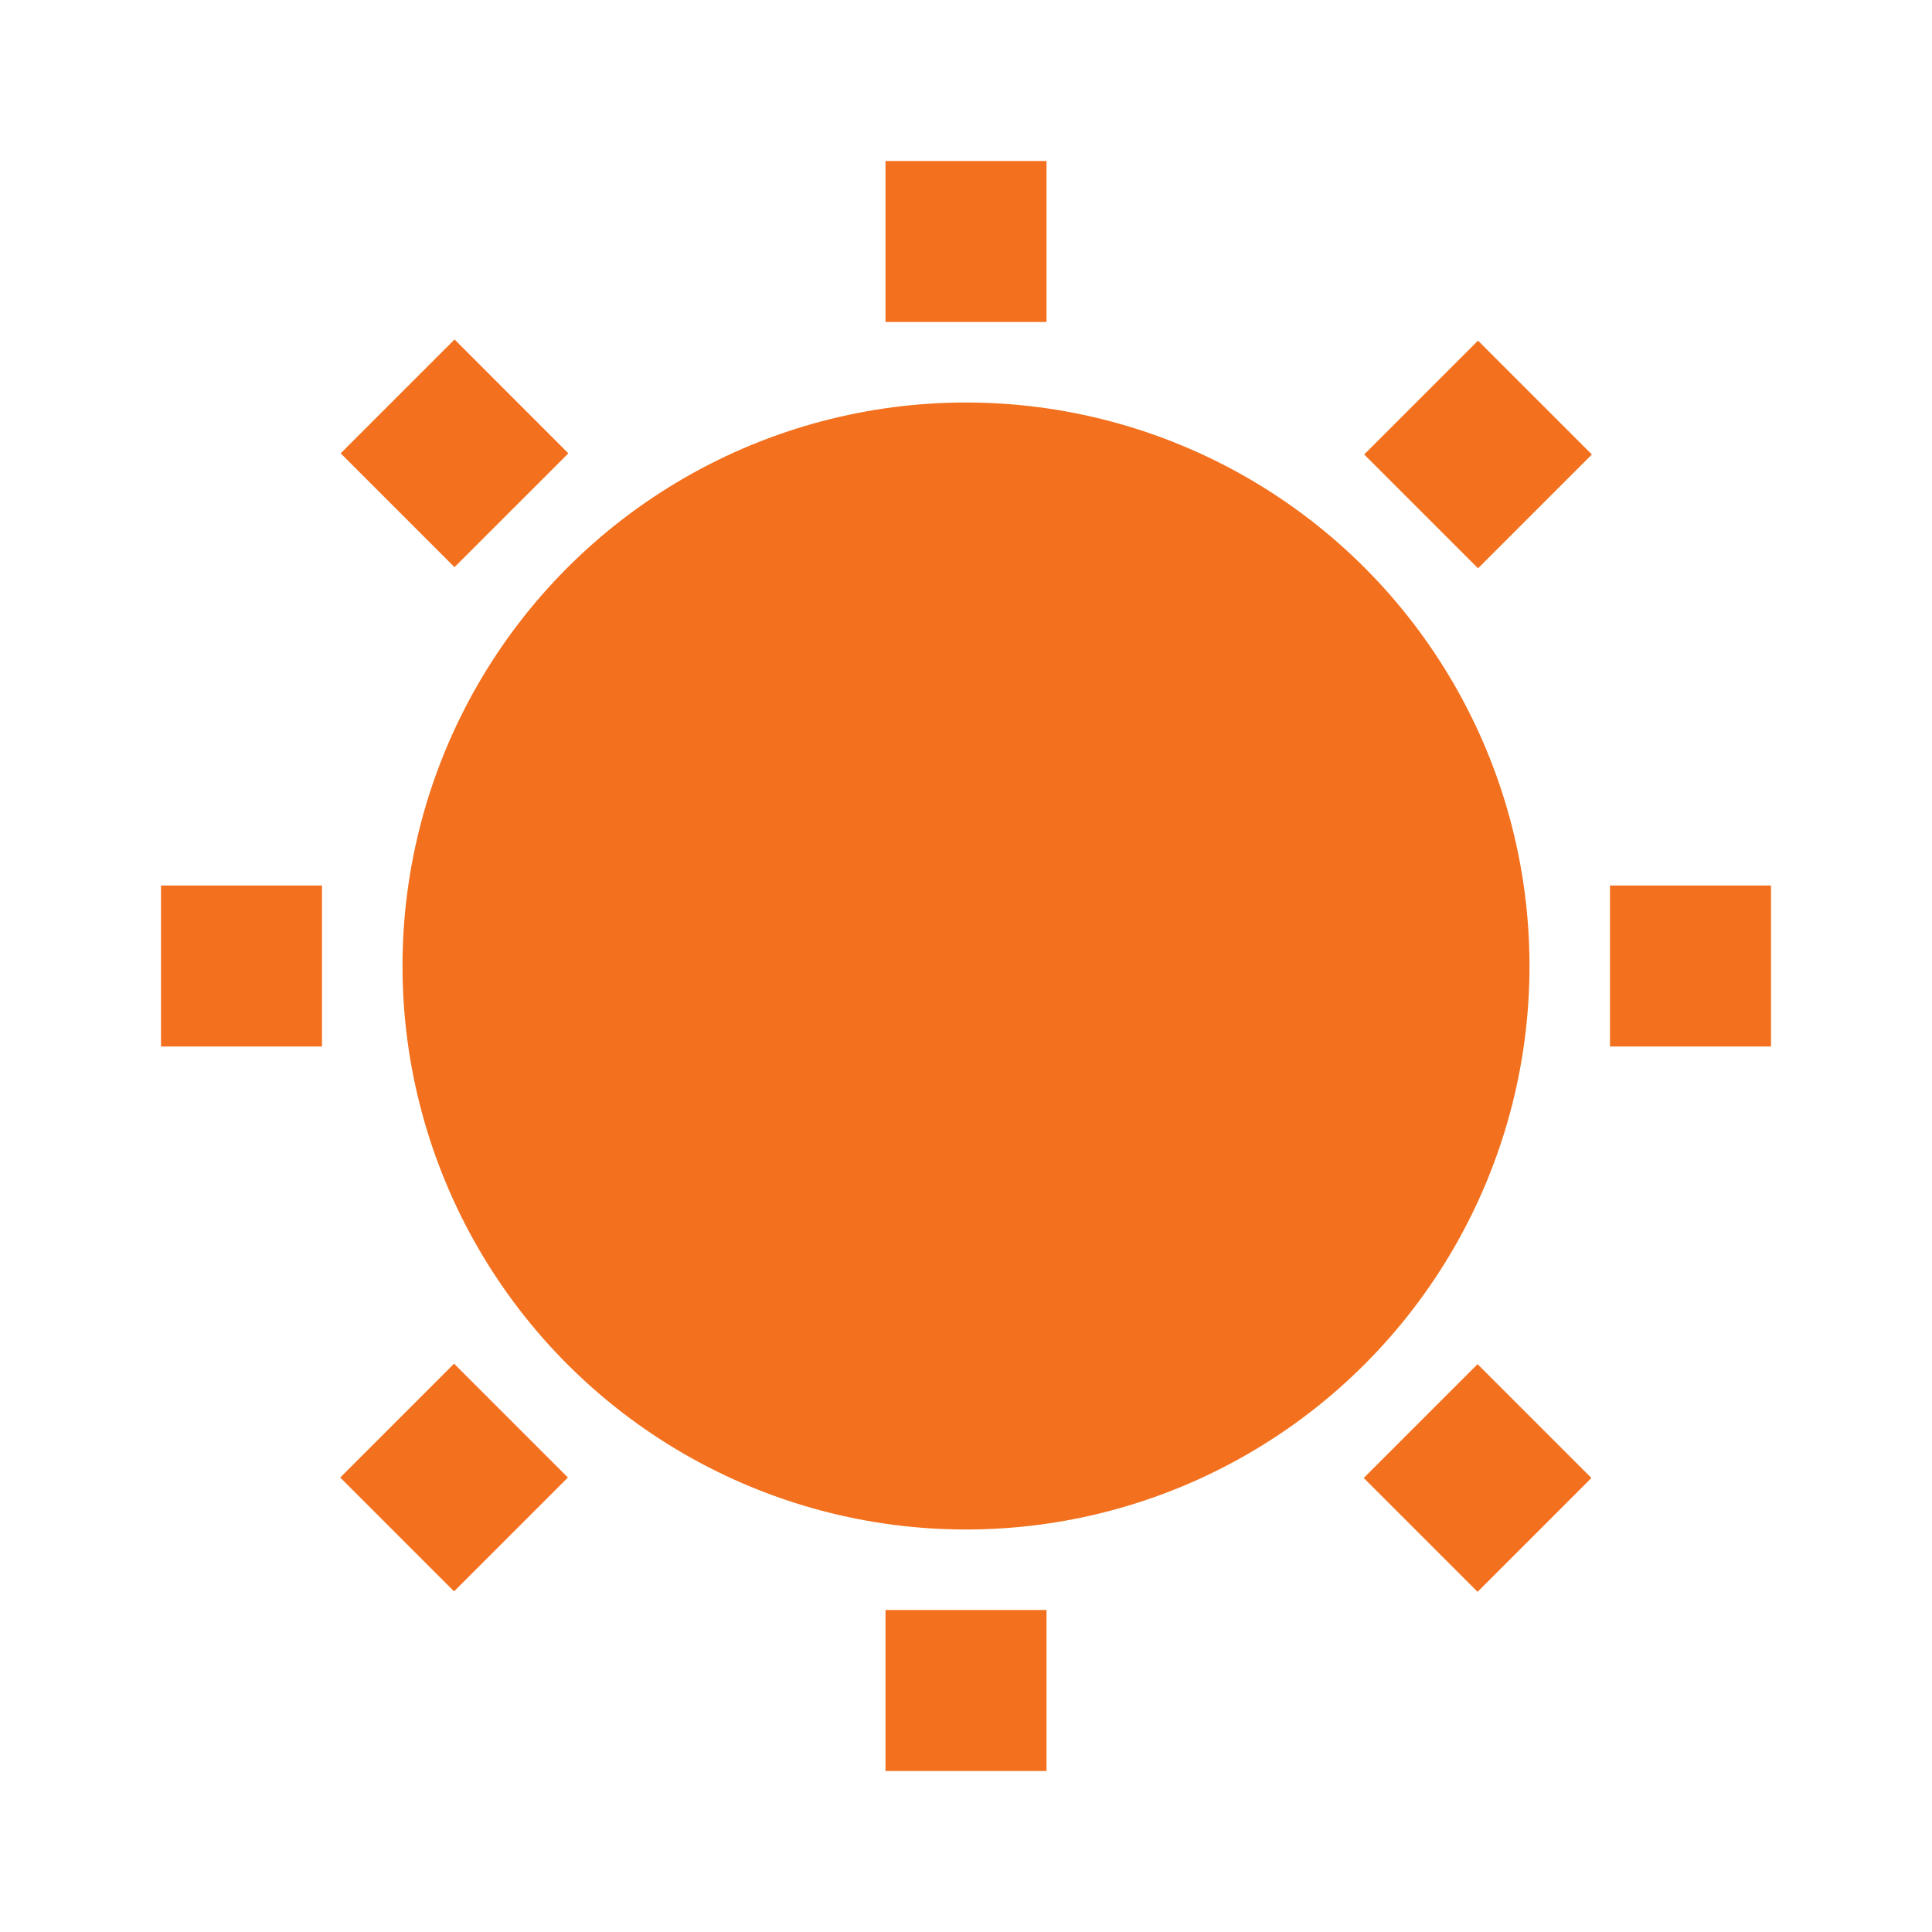 <svg viewBox="0 0 24 24" xmlns="http://www.w3.org/2000/svg"><title></title><g data-name="Layer 2" id="Layer_2"><circle cx="12" cy="12" r="7" fill="#f3711e" opacity="1" original-fill="#000000"></circle><rect height="2" width="2" x="11" y="2" fill="#f3711e" opacity="1" original-fill="#000000"></rect><rect height="2" transform="translate(-2.33 5.63) rotate(-44.99)" width="2" x="4.64" y="4.64" fill="#f3711e" opacity="1" original-fill="#000000"></rect><rect height="2" width="2" x="2" y="11" fill="#f3711e" opacity="1" original-fill="#000000"></rect><rect height="2" transform="translate(-11.33 9.36) rotate(-45)" width="2" x="4.64" y="17.36" fill="#f3711e" opacity="1" original-fill="#000000"></rect><rect height="2" width="2" x="11" y="20" fill="#f3711e" opacity="1" original-fill="#000000"></rect><rect height="2" transform="translate(-7.61 18.36) rotate(-45)" width="2" x="17.36" y="17.36" fill="#f3711e" opacity="1" original-fill="#000000"></rect><rect height="2" width="2" x="20" y="11" fill="#f3711e" opacity="1" original-fill="#000000"></rect><rect height="2" transform="translate(1.39 14.64) rotate(-45)" width="2" x="17.36" y="4.64" fill="#f3711e" opacity="1" original-fill="#000000"></rect></g></svg>